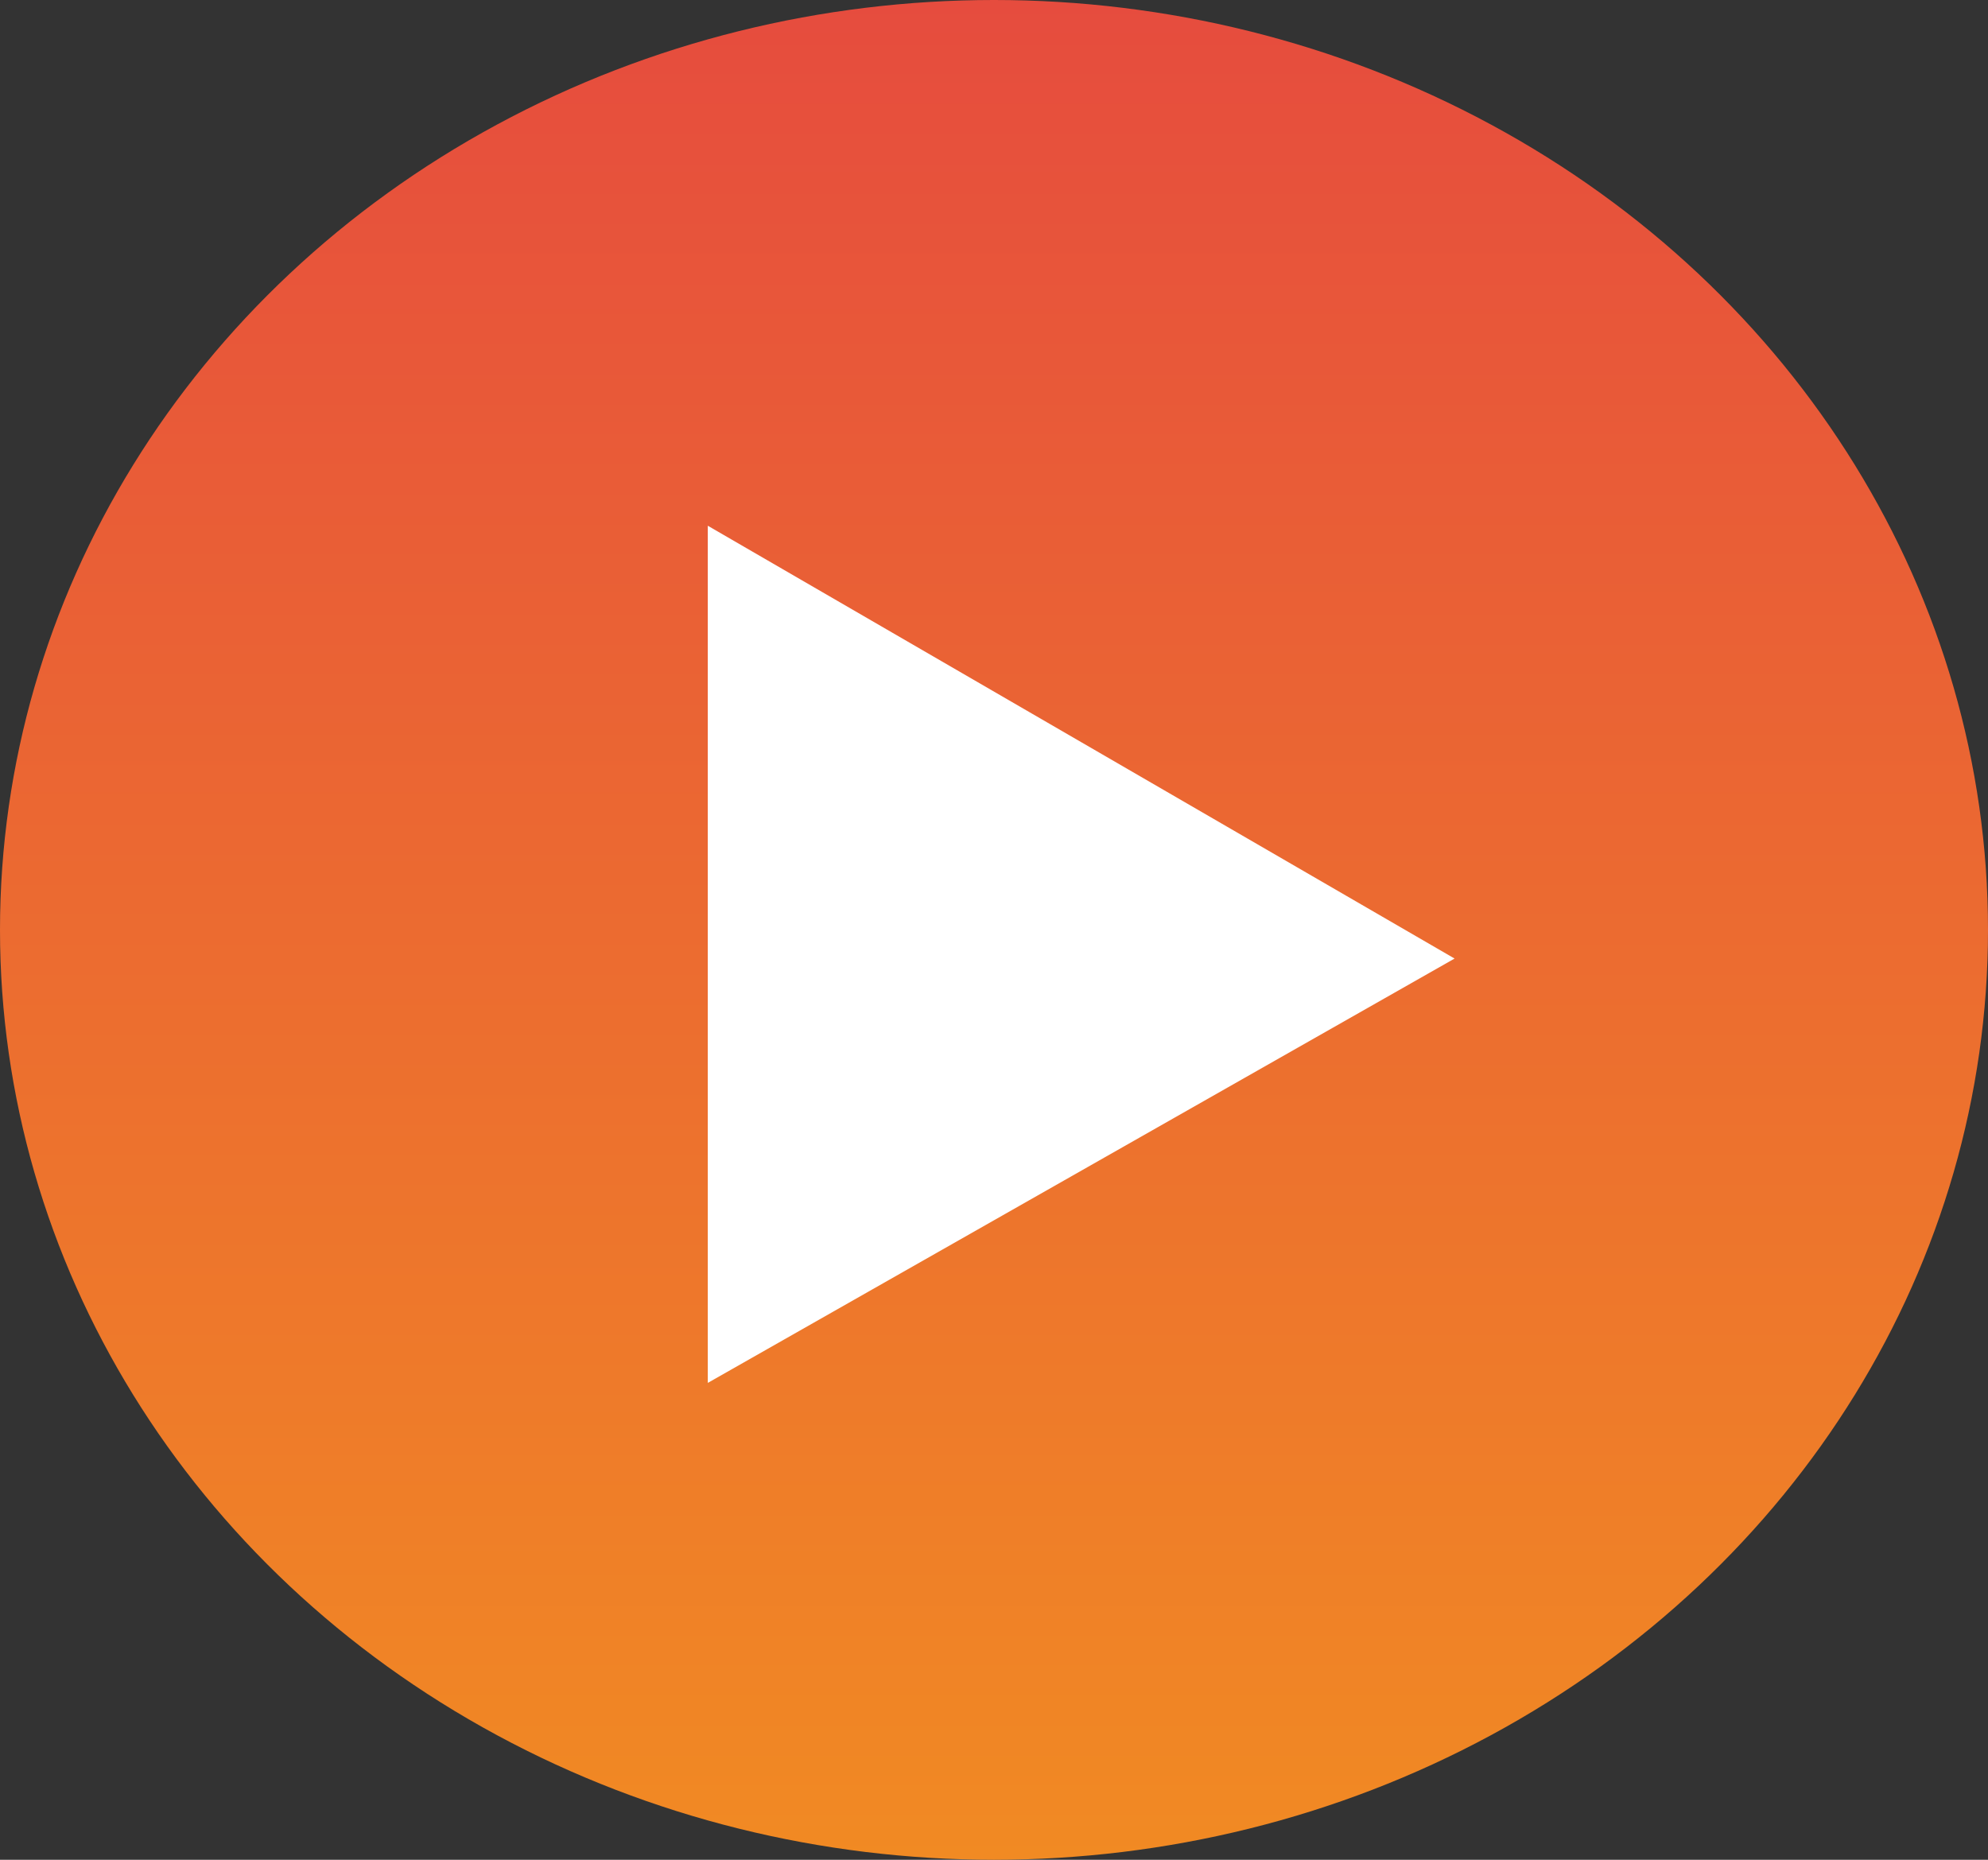 <svg xmlns="http://www.w3.org/2000/svg" xmlns:xlink="http://www.w3.org/1999/xlink" viewBox="0 0 31 29">
  <rect x="0" y="0" width="31" height="29" fill="#333333" stroke="none"/>
  <defs>
    <style>
      .cls-1 {
        fill: url(#linear-gradient);
      }

      .cls-2 {
        fill: #fff;
      }
    </style>
    <linearGradient id="linear-gradient" x1="0.5" x2="0.5" y2="1" gradientUnits="objectBoundingBox">
      <stop offset="0" stop-color="#e64c3e"/>
      <stop offset="1" stop-color="#f18a23"/>
    </linearGradient>
  </defs>
  <g id="Group_1247" data-name="Group 1247" transform="translate(-685 -745)">
    <ellipse id="Ellipse_115" data-name="Ellipse 115" class="cls-1" cx="15.5" cy="14.5" rx="15.5" ry="14.5" transform="translate(685 745)"/>
    <path id="Path_1164" data-name="Path 1164" class="cls-2" d="M11.645,6.749,0,0V13.366Z" transform="translate(696.037 753.198)"/>
  </g>
</svg>
